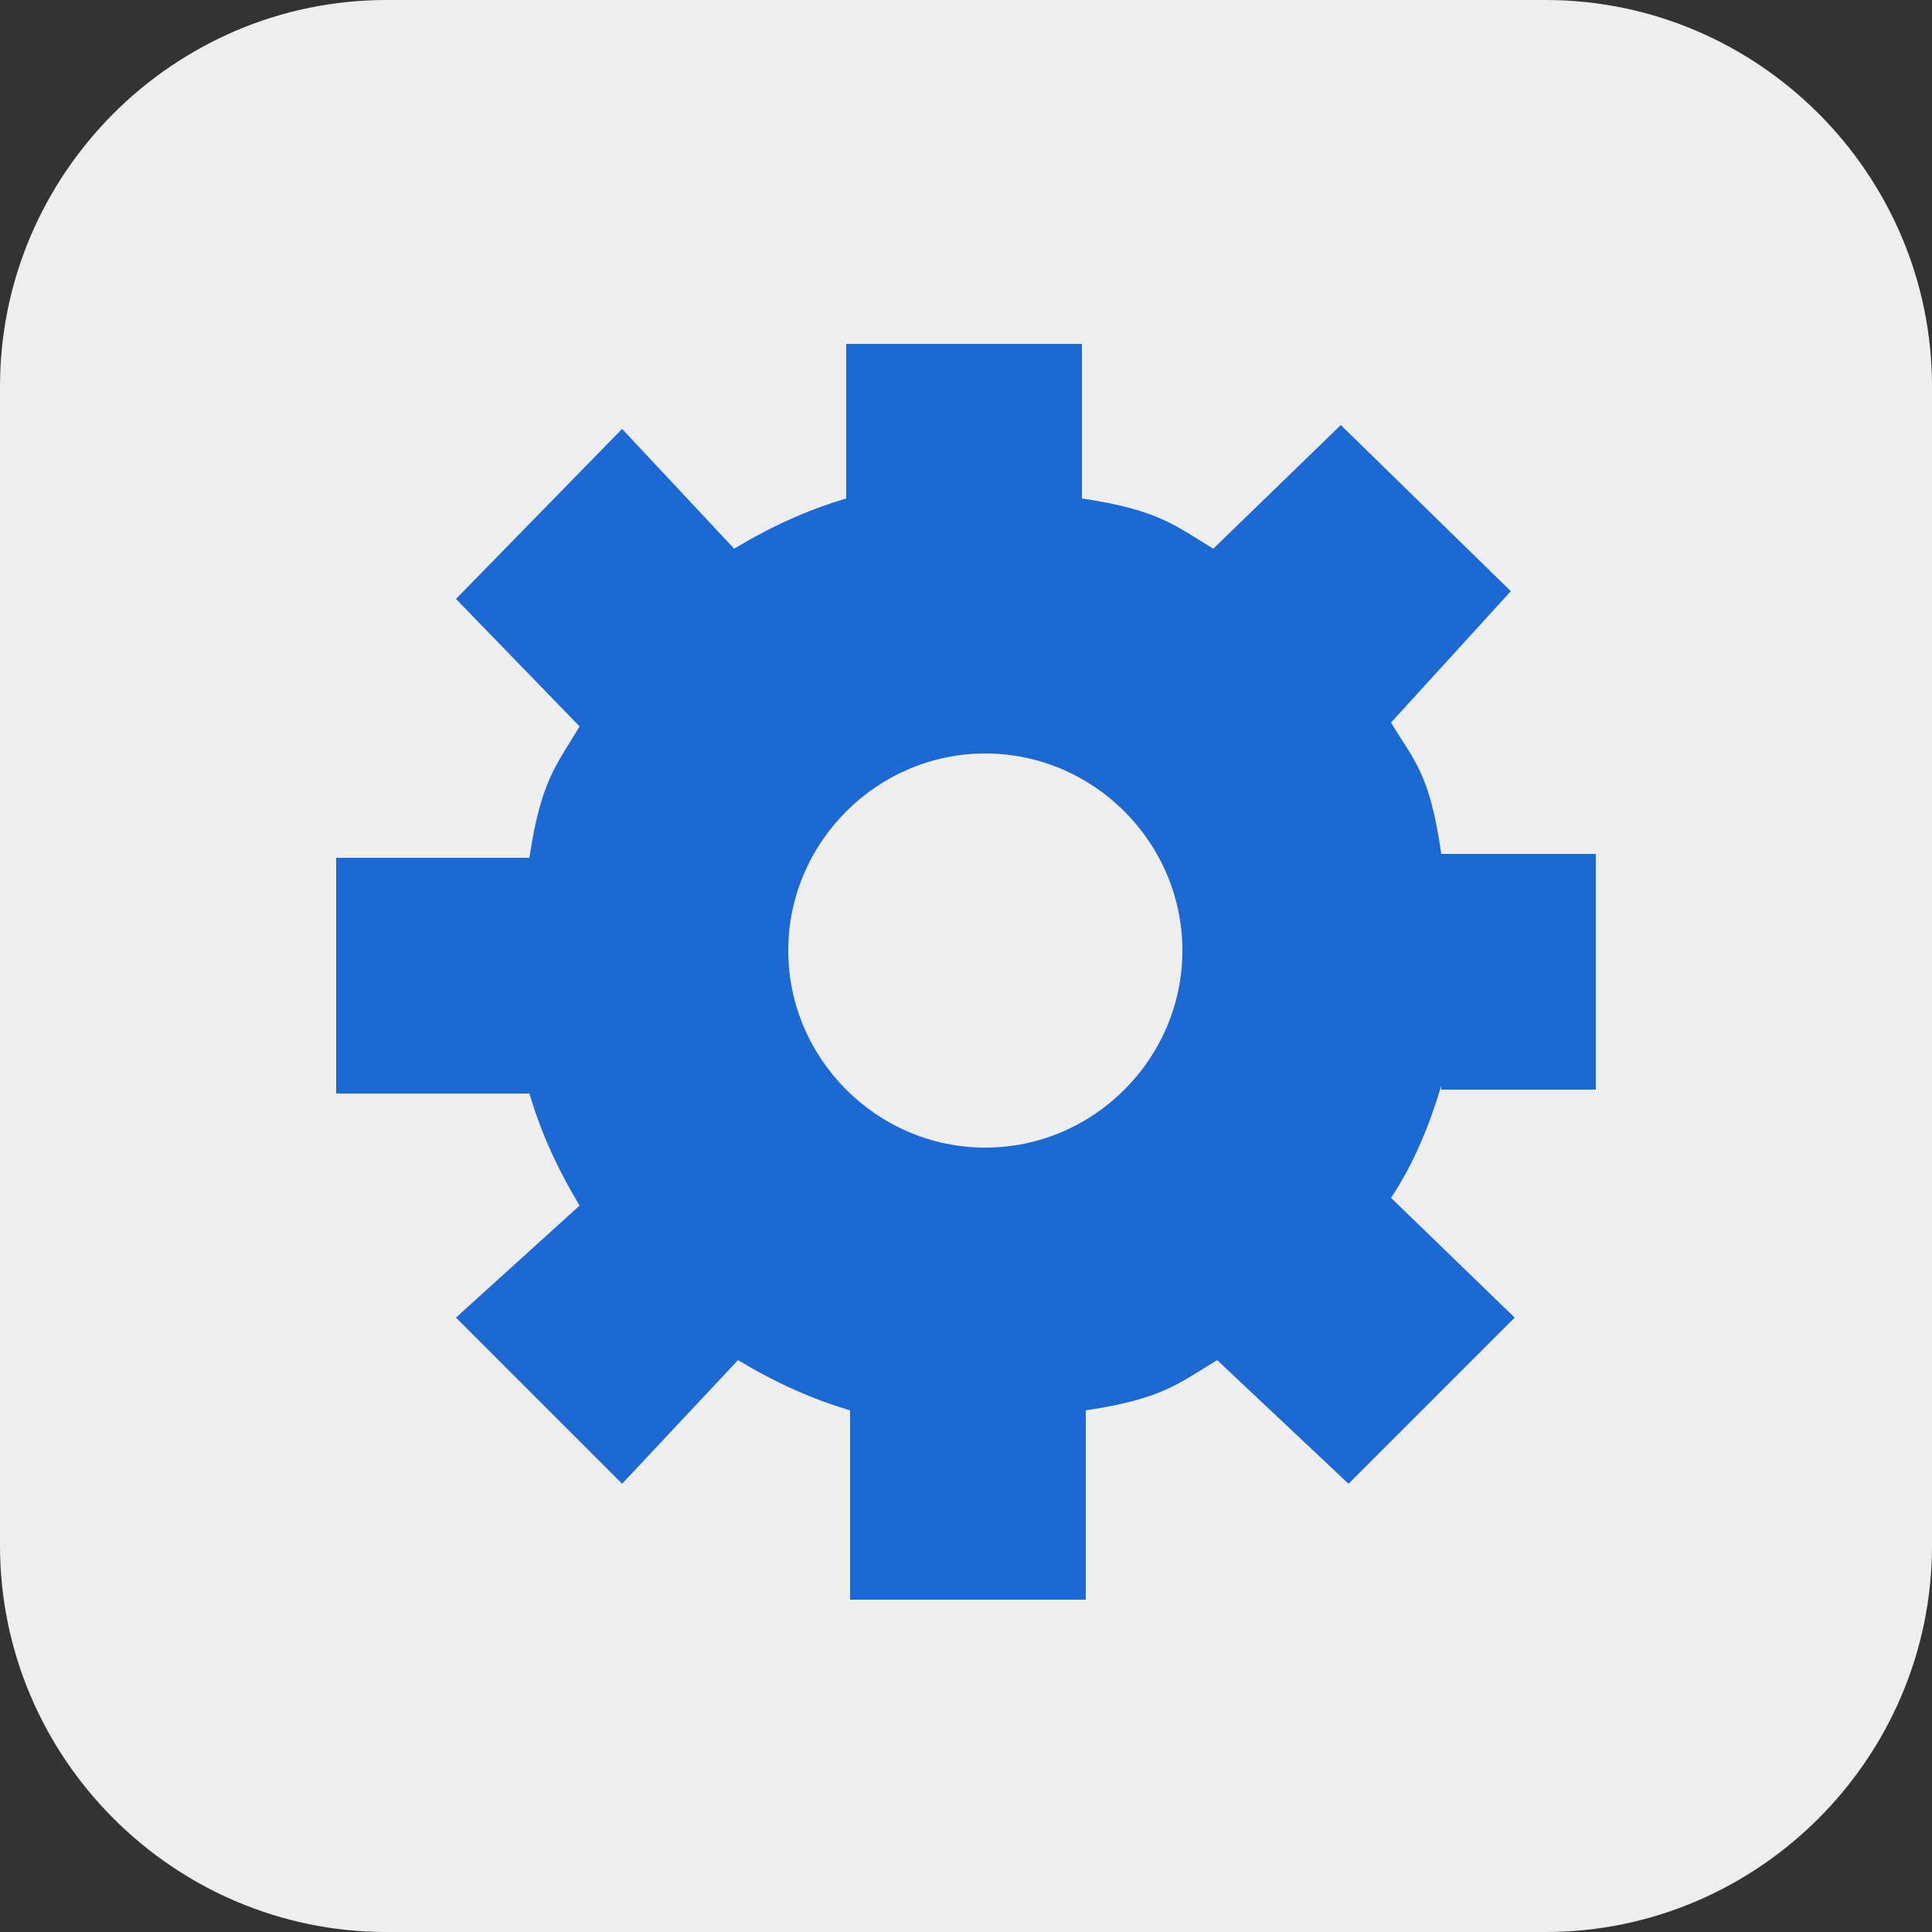 <?xml version="1.0" encoding="utf-8"?>
<!-- Generator: Adobe Illustrator 24.3.0, SVG Export Plug-In . SVG Version: 6.00 Build 0)  -->
<!DOCTYPE svg PUBLIC "-//W3C//DTD SVG 1.1//EN" "http://www.w3.org/Graphics/SVG/1.1/DTD/svg11.dtd">
<svg version="1.1" xmlns:x="http://ns.adobe.com/Extensibility/1.0/" xmlns:i="http://ns.adobe.com/AdobeIllustrator/10.0/" xmlns:graph="http://ns.adobe.com/Graphs/1.0/"
	 xmlns="http://www.w3.org/2000/svg" xmlns:xlink="http://www.w3.org/1999/xlink" x="0px" y="0px" width="50px" height="50px"
	 viewBox="0 0 50 50" style="enable-background:new 0 0 50 50;" xml:space="preserve">
<rect x="0" y="0" width="50" height="50" fill="#333333" stroke="none"/>
<style type="text/css">
	.st0{display:none;}
	.st1{display:inline;}
	.st2{fill:#EEEEEE;}
	.st3{fill:none;stroke:#001E50;stroke-miterlimit:10;}
	.st4{fill:#1C69D4;}
</style>
<g id="Original" class="st0">
	<g id="accessories.nophoto" transform="translate(-970 -1603)" class="st1">
		<path id="HoodDeflector" class="st2" d="M980,1603h30c5.5,0,10,4.5,10,10v30c0,5.5-4.5,10-10,10h-30c-5.5,0-10-4.5-10-10v-30
			C970,1607.5,974.5,1603,980,1603z"/>
		<g id="_24x24_settings">
			<path id="Combined_Shape" class="st3" d="M989.2,1638.1L989.2,1638.1l0.5,0.3c0.6,0.3,1.3,0.6,1.9,0.8l0.6,0.2l0.5,2.8
				c0.1,0.5,0.5,0.8,1,0.8h2.8c0.5,0,0.9-0.4,1-0.8l0.5-2.8l0.6-0.2c0.7-0.2,1.4-0.5,2-0.8l0.5-0.3l2.3,1.7c0.4,0.3,0.9,0.2,1.3-0.1
				l2-2c0.3-0.3,0.4-0.9,0.1-1.3l-1.7-2.3l0.3-0.5c0.3-0.6,0.6-1.3,0.8-2l0.2-0.6l2.8-0.5c0.5-0.1,0.8-0.5,0.8-1v-2.9
				c0-0.5-0.3-0.9-0.8-1l-2.9-0.5l-0.2-0.6c-0.2-0.7-0.5-1.4-0.8-2l-0.3-0.5l1.7-2.3c0.3-0.4,0.2-0.9-0.1-1.3l-2-2
				c-0.3-0.3-0.9-0.4-1.3-0.1l-2.4,1.7l-0.5-0.3c-0.7-0.4-1.4-0.6-2.1-0.9l-0.6-0.2l-0.5-2.8c-0.1-0.5-0.5-0.8-1-0.8h-2.8
				c-0.5,0-0.9,0.4-1,0.8l-0.5,2.9l-0.6,0.2c-0.7,0.2-1.4,0.5-2,0.8l-0.5,0.3l-2.3-1.7c-0.4-0.3-0.9-0.3-1.3,0l-2,2
				c-0.3,0.4-0.4,0.9-0.1,1.3l1.6,2.4l-0.3,0.5c-0.3,0.6-0.6,1.3-0.8,2l-0.2,0.6l-2.8,0.5c-0.5,0.1-0.8,0.5-0.8,1v2.8
				c0,0.5,0.4,0.9,0.8,1l2.9,0.5l0.2,0.6c0.2,0.7,0.5,1.4,0.8,2l0.3,0.5l-1.7,2.3c-0.3,0.4-0.2,0.9,0.1,1.3l1.9,2
				c0.3,0.3,0.9,0.4,1.3,0.1L989.2,1638.1L989.2,1638.1z M995,1633.4c0.1,0,0.2,0,0.2,0c2.9,0,5.2-2.3,5.2-5.2c0-0.1,0-0.2,0-0.2
				c0.1-2.9-2.1-5.3-4.9-5.4c-0.1,0-0.2,0-0.3,0c-0.1,0-0.2,0-0.3,0s-0.2,0-0.3,0c-2.9,0-5.2,2.3-5.2,5.2c0,0.1,0,0.2,0,0.3
				c-0.1,2.9,2.1,5.3,4.9,5.4c0.1,0,0.2,0,0.3,0C994.8,1633.4,994.9,1633.4,995,1633.4L995,1633.4z"/>
		</g>
	</g>
</g>
<g id="VEctor">
	<g id="accessories.nophoto_1_" transform="translate(-970 -1603)">
		<path id="HoodDeflector_1_" class="st2" d="M980,1603h30c5.5,0,10,4.5,10,10v30c0,5.5-4.5,10-10,10h-30c-5.5,0-10-4.5-10-10v-30
			C970,1607.5,974.5,1603,980,1603z"/>
		<path class="st4" d="M1007.3,1631.1c-0.3,1-0.7,2-1.3,2.9l3.2,3.1l-4.3,4.3l-3.4-3.2c-1,0.6-1.4,1-3.4,1.3v4.9h-6.1v-4.9
			c-1-0.3-1.9-0.7-2.9-1.3l-3,3.2l-4.3-4.3l3.2-2.9c-0.6-1-1-1.9-1.3-2.9h-5v-6.1h5c0.3-2,0.7-2.4,1.3-3.4l-3.2-3.3l4.3-4.4l2.9,3.1
			c1-0.6,1.9-1,2.9-1.3v-4h6.1v4c2,0.3,2.4,0.7,3.4,1.3l3.3-3.2l4.4,4.3l-3.1,3.4c0.6,1,1,1.3,1.3,3.4h4v6.1H1007.3z M995.5,1622.5
			c-2.8,0-5.1,2.3-5.1,5.1s2.3,5.1,5.1,5.1c2.8,0,5.1-2.3,5.1-5.1S998.3,1622.5,995.5,1622.5"/>
	</g>
</g>
</svg>
